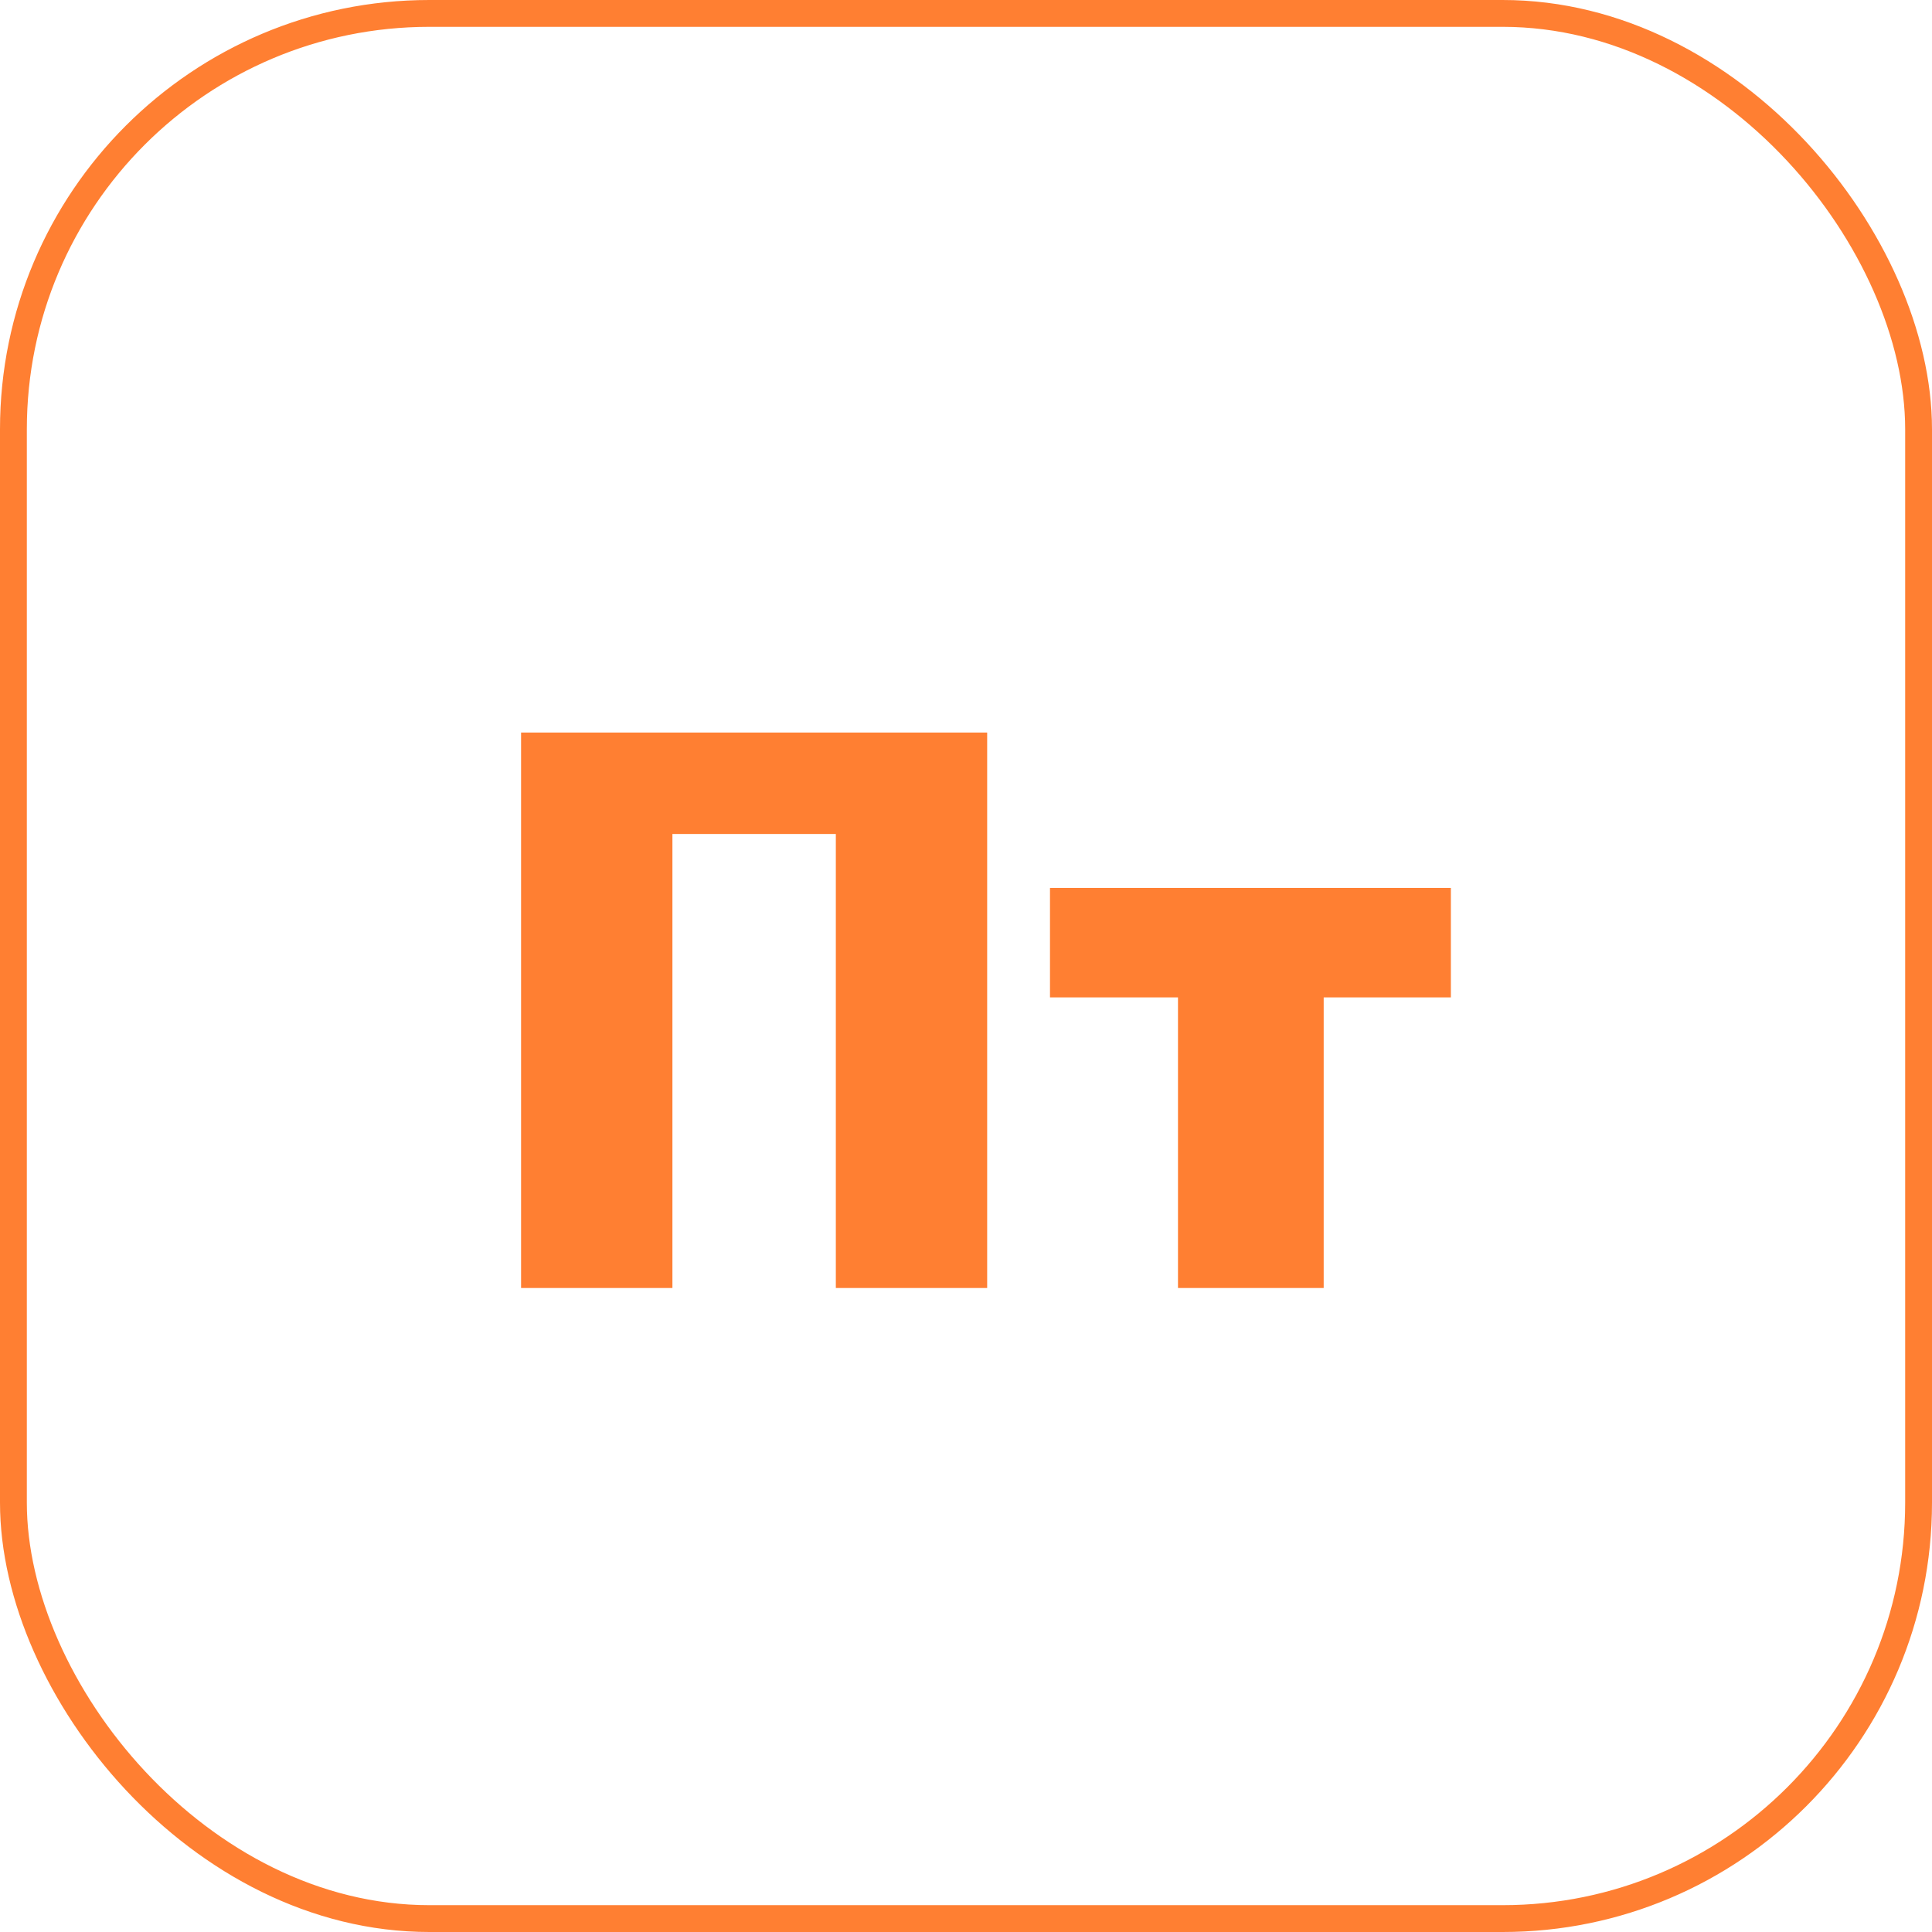 <?xml version="1.0" encoding="UTF-8"?> <svg xmlns="http://www.w3.org/2000/svg" width="72" height="72" viewBox="0 0 72 72" fill="none"> <path d="M25.059 27.3V48H19.419V27.3H25.059ZM31.479 27.3V31.08H24.819V27.3H31.479ZM36.789 27.3V48H31.149V27.3H36.789ZM49.33 33.09V48H43.9V33.09H49.33ZM54.07 33.09V37.17H39.13V33.09H54.07Z" fill="#FF7F32"></path> <rect x="0.5" y="0.5" width="71" height="71" rx="15.5" stroke="#FF7F32"></rect> </svg> 